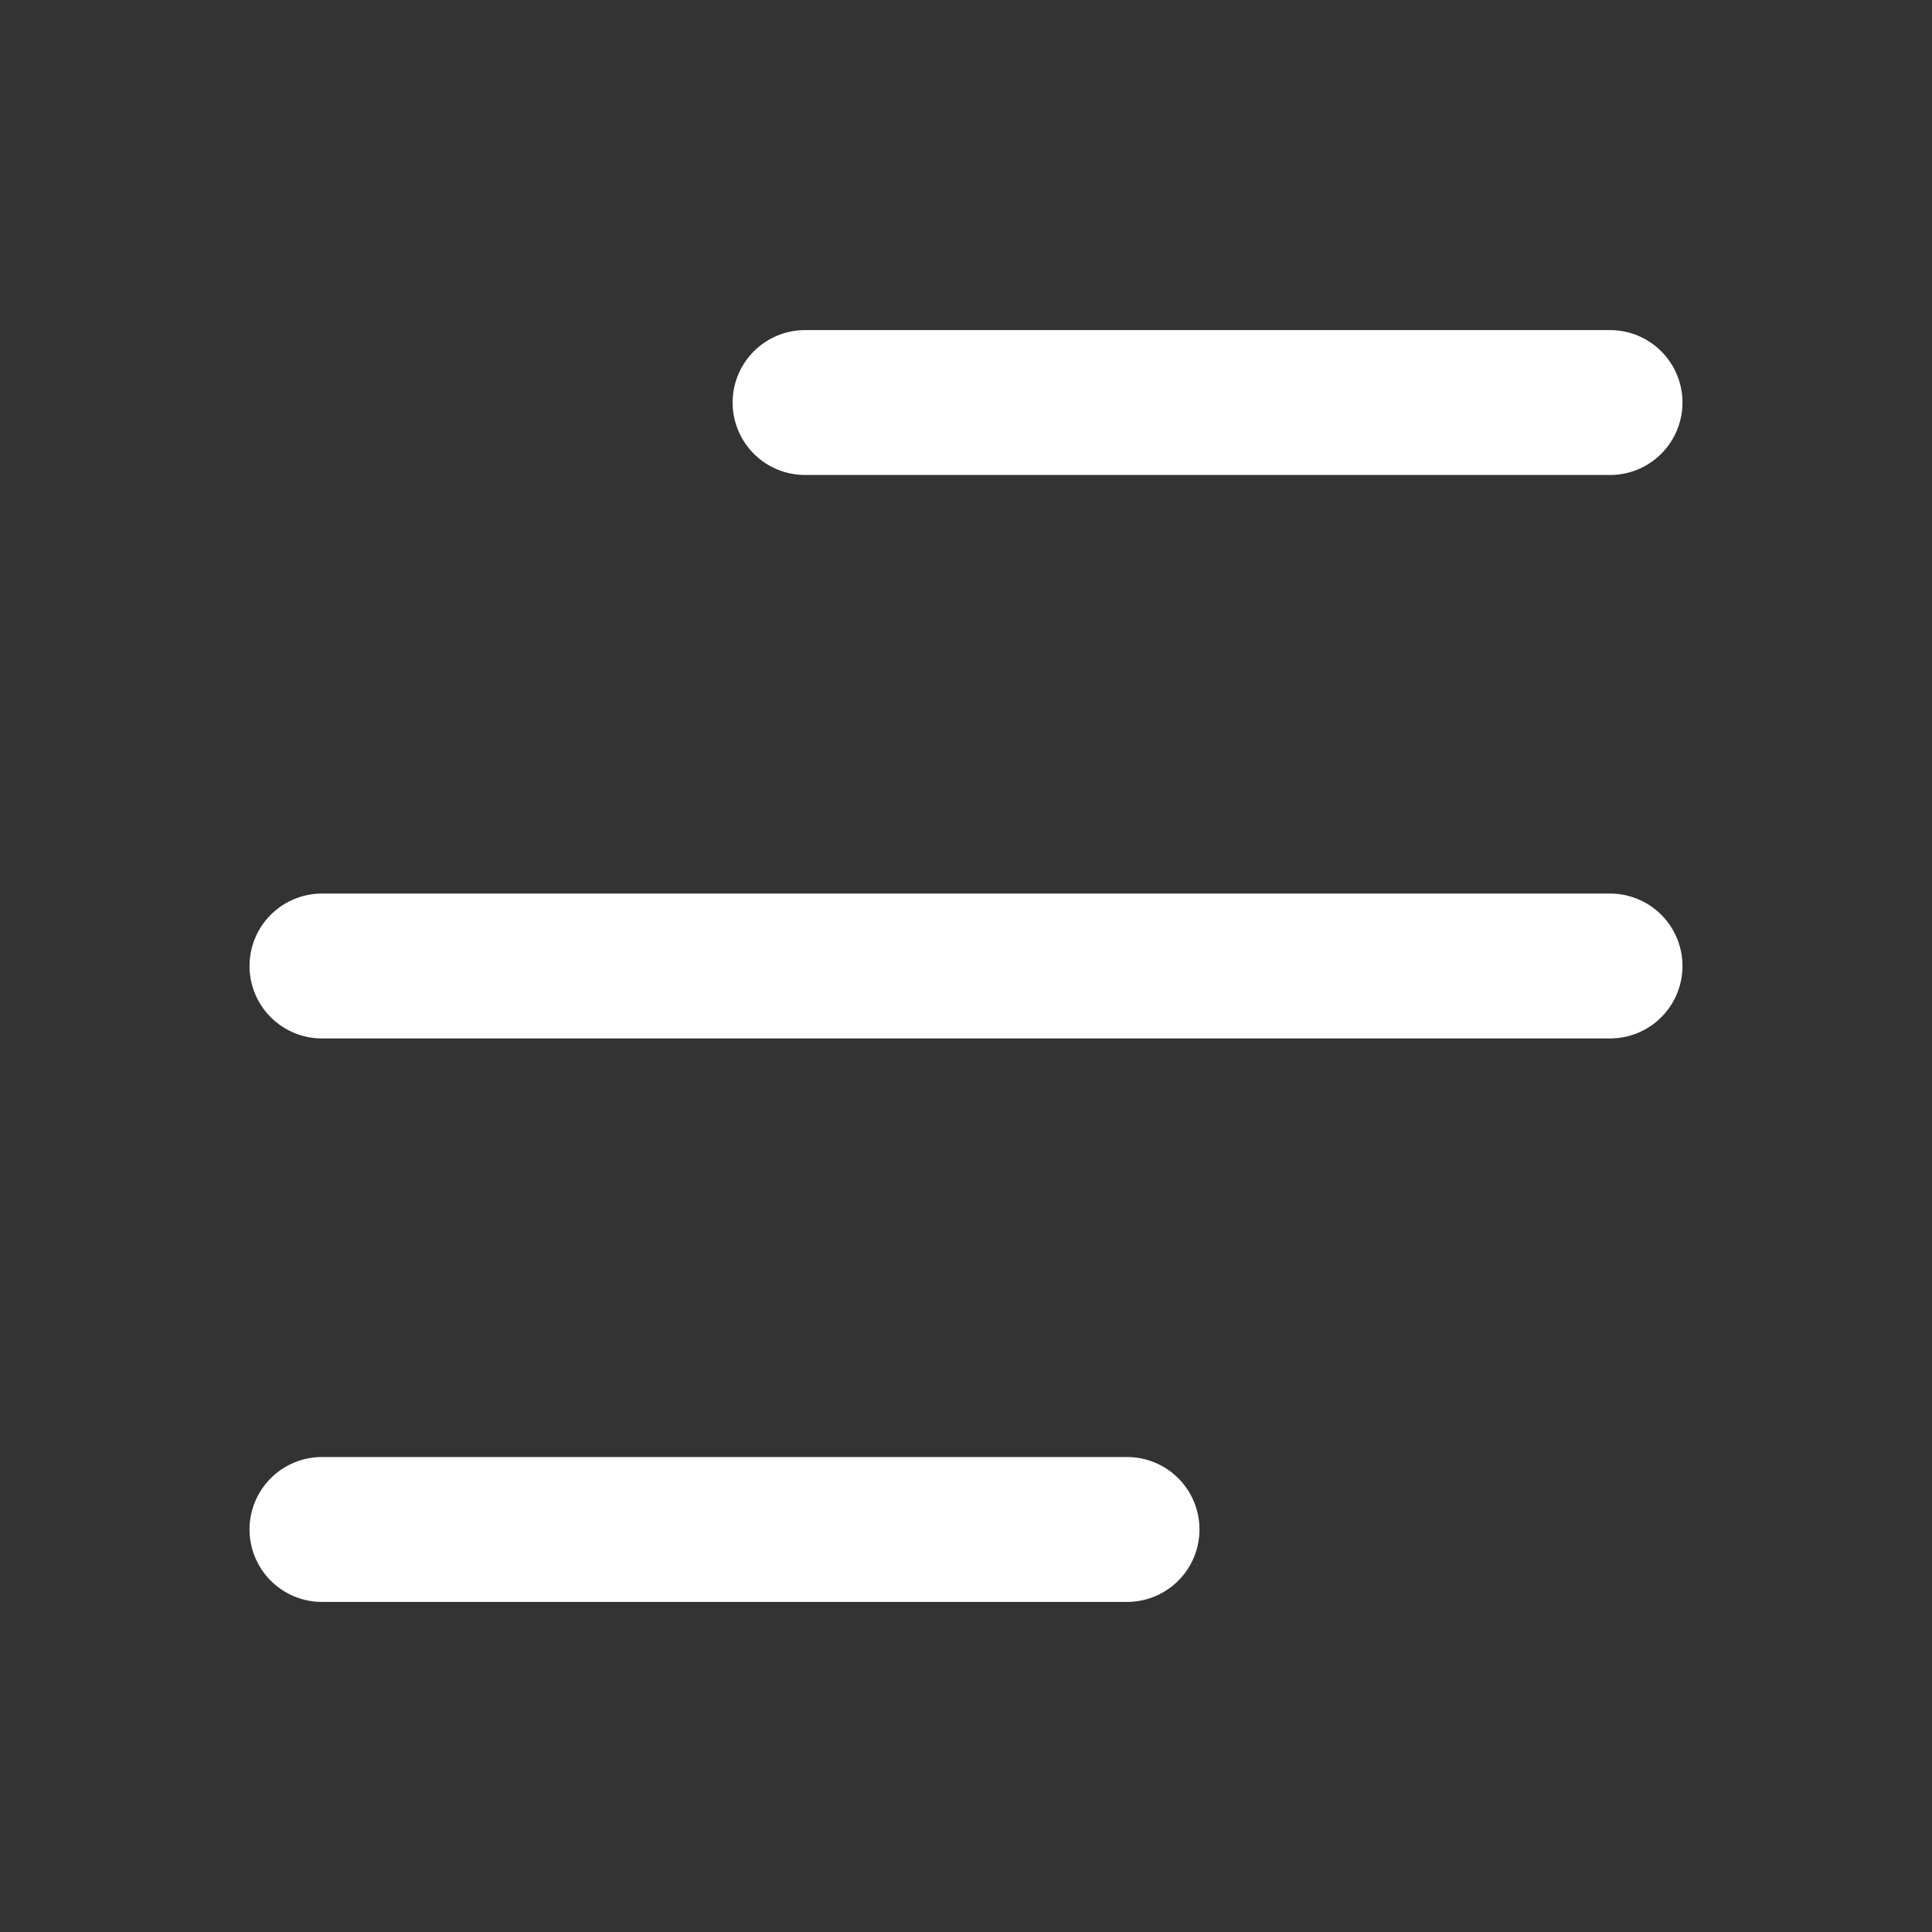 <svg width="20" height="20" viewBox="0 0 20 20" fill="none" xmlns="http://www.w3.org/2000/svg">
<rect x="0" y="0" width="20" height="20" fill="#333333" stroke="none"/>
<path d="M8.334 4.167L16.667 4.167" stroke="white" stroke-width="1.5" stroke-linecap="round" stroke-linejoin="round"/>
<path d="M3.333 10L16.667 10" stroke="white" stroke-width="1.5" stroke-linecap="round" stroke-linejoin="round"/>
<path d="M3.333 15.833L11.667 15.833" stroke="white" stroke-width="1.5" stroke-linecap="round" stroke-linejoin="round"/>
</svg>
